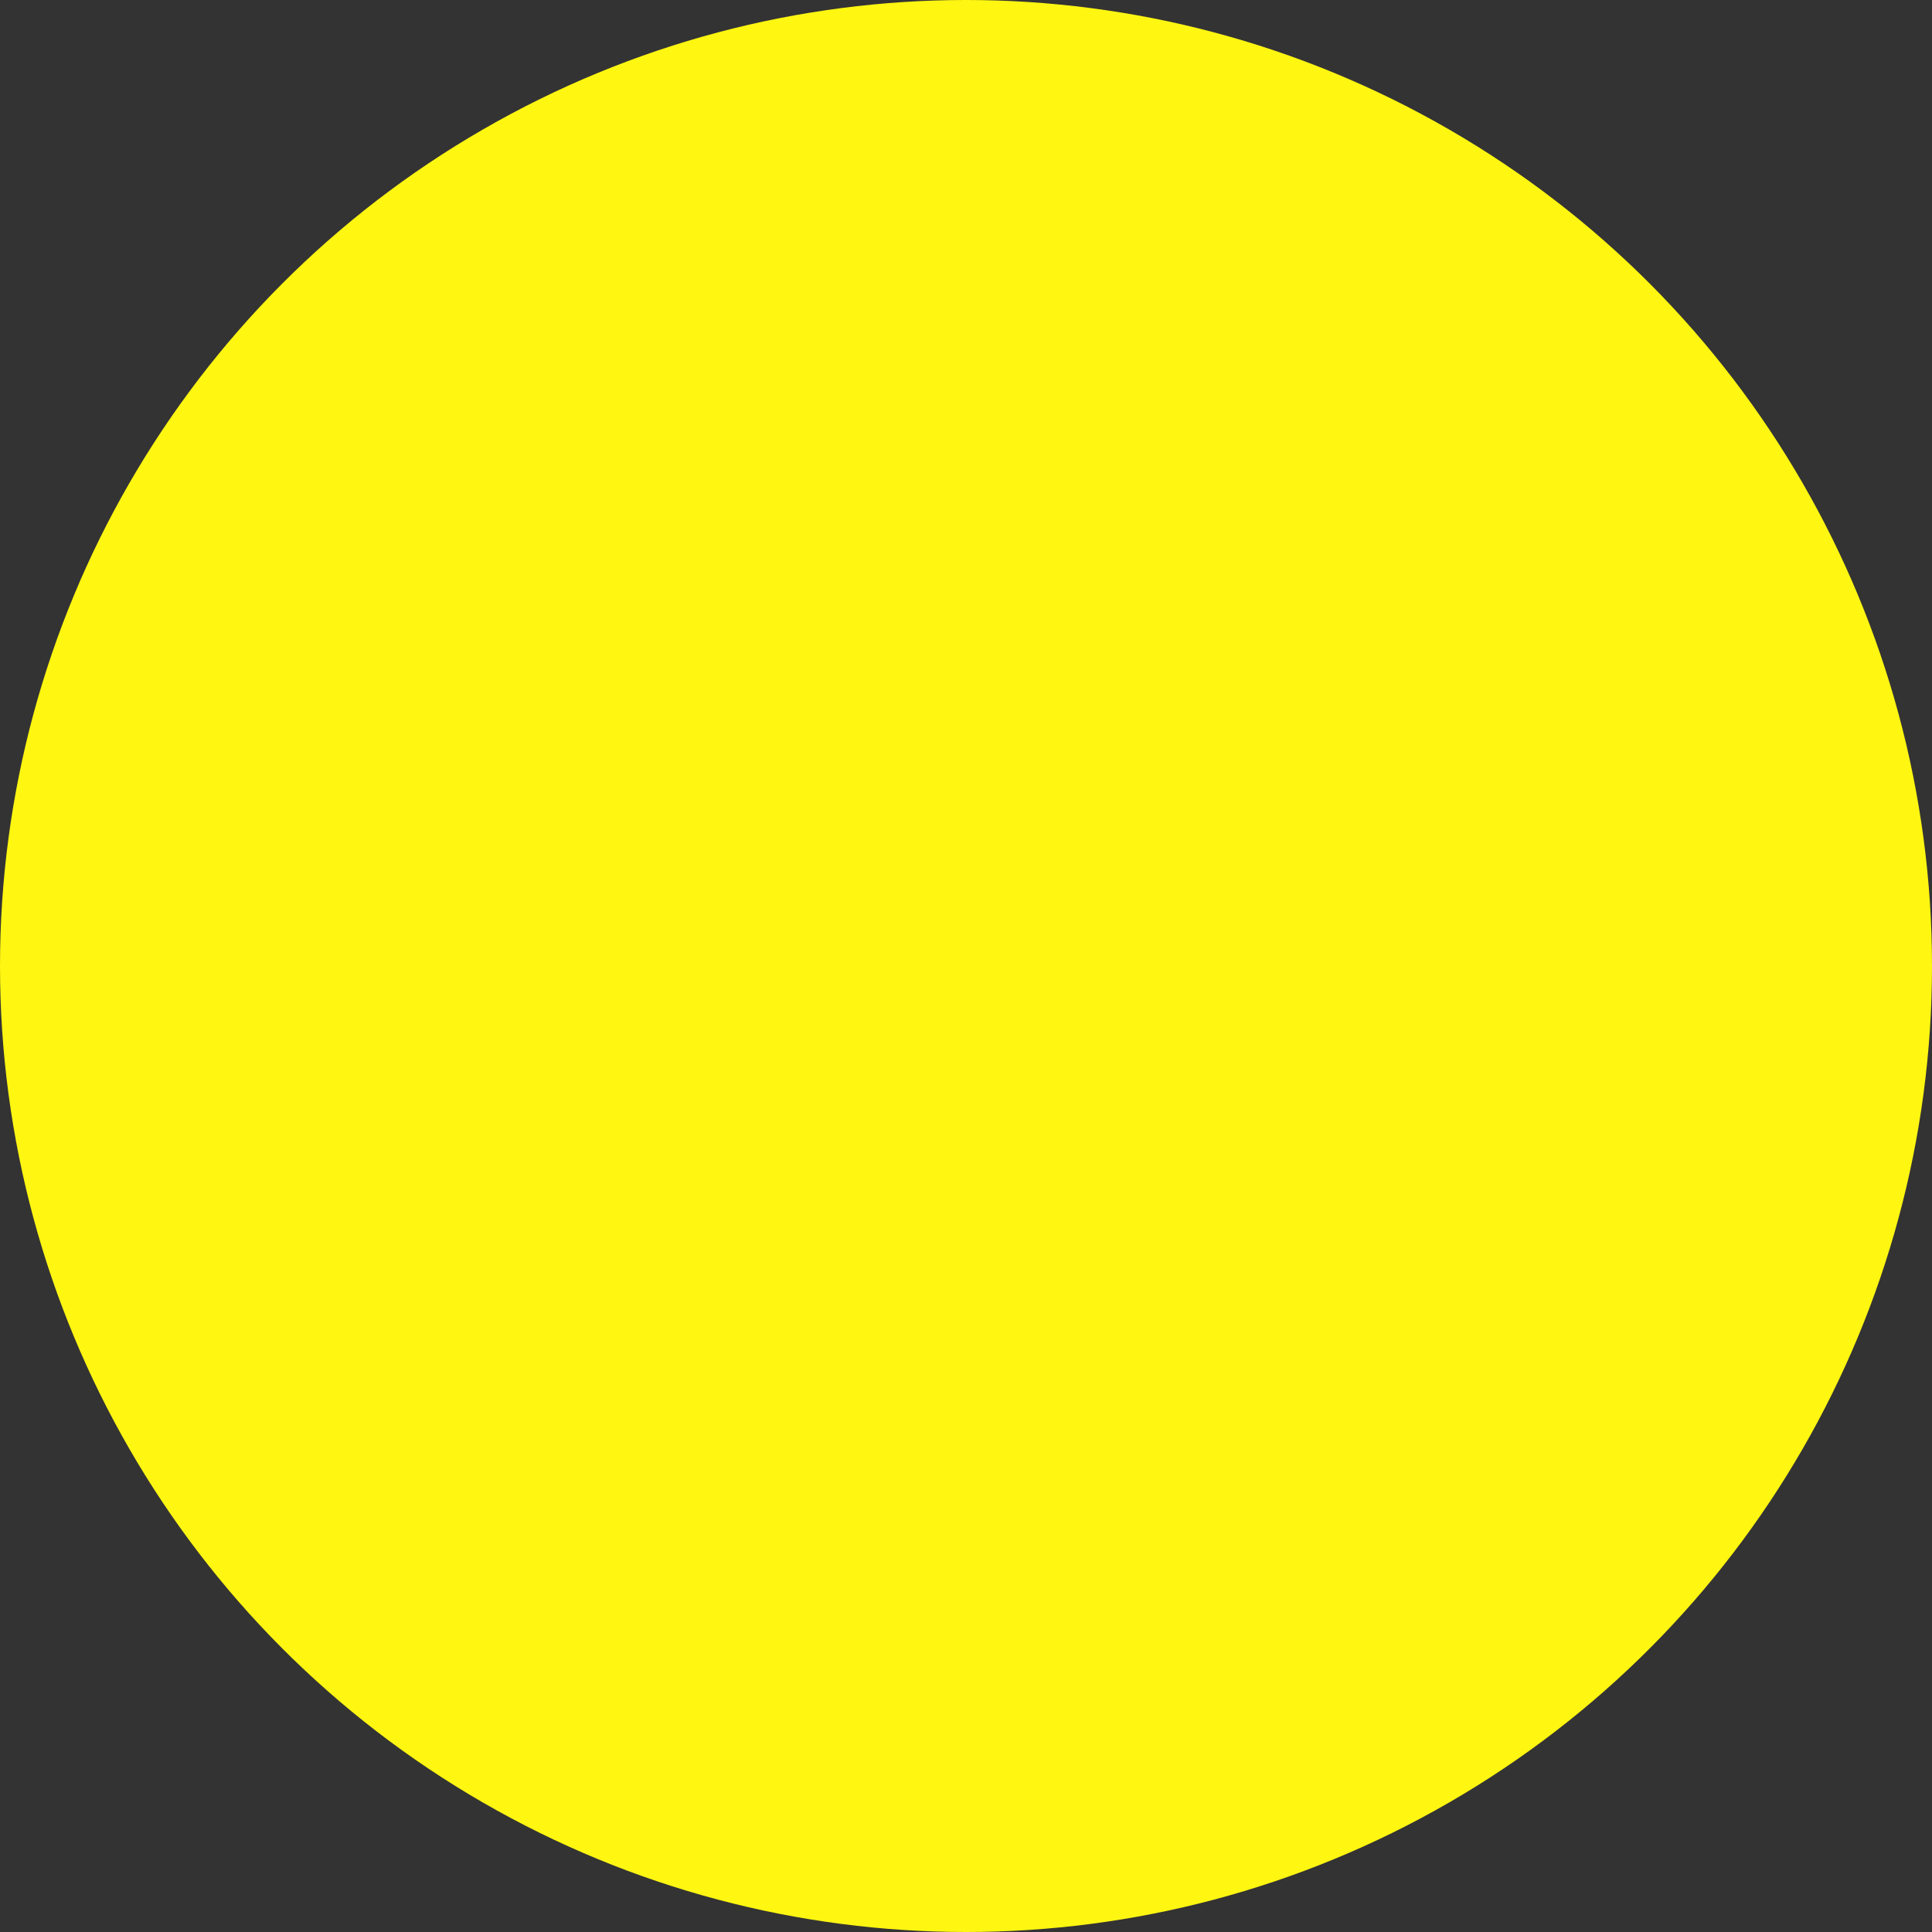 <svg xmlns="http://www.w3.org/2000/svg" width="20" height="20" viewBox="0 0 20 20">
  <rect x="0" y="0" width="20" height="20" fill="#333333" stroke="none"/>
  <circle id="楕円形_1" data-name="楕円形 1" cx="10" cy="10" r="10" fill="#fff611"/>
</svg>
